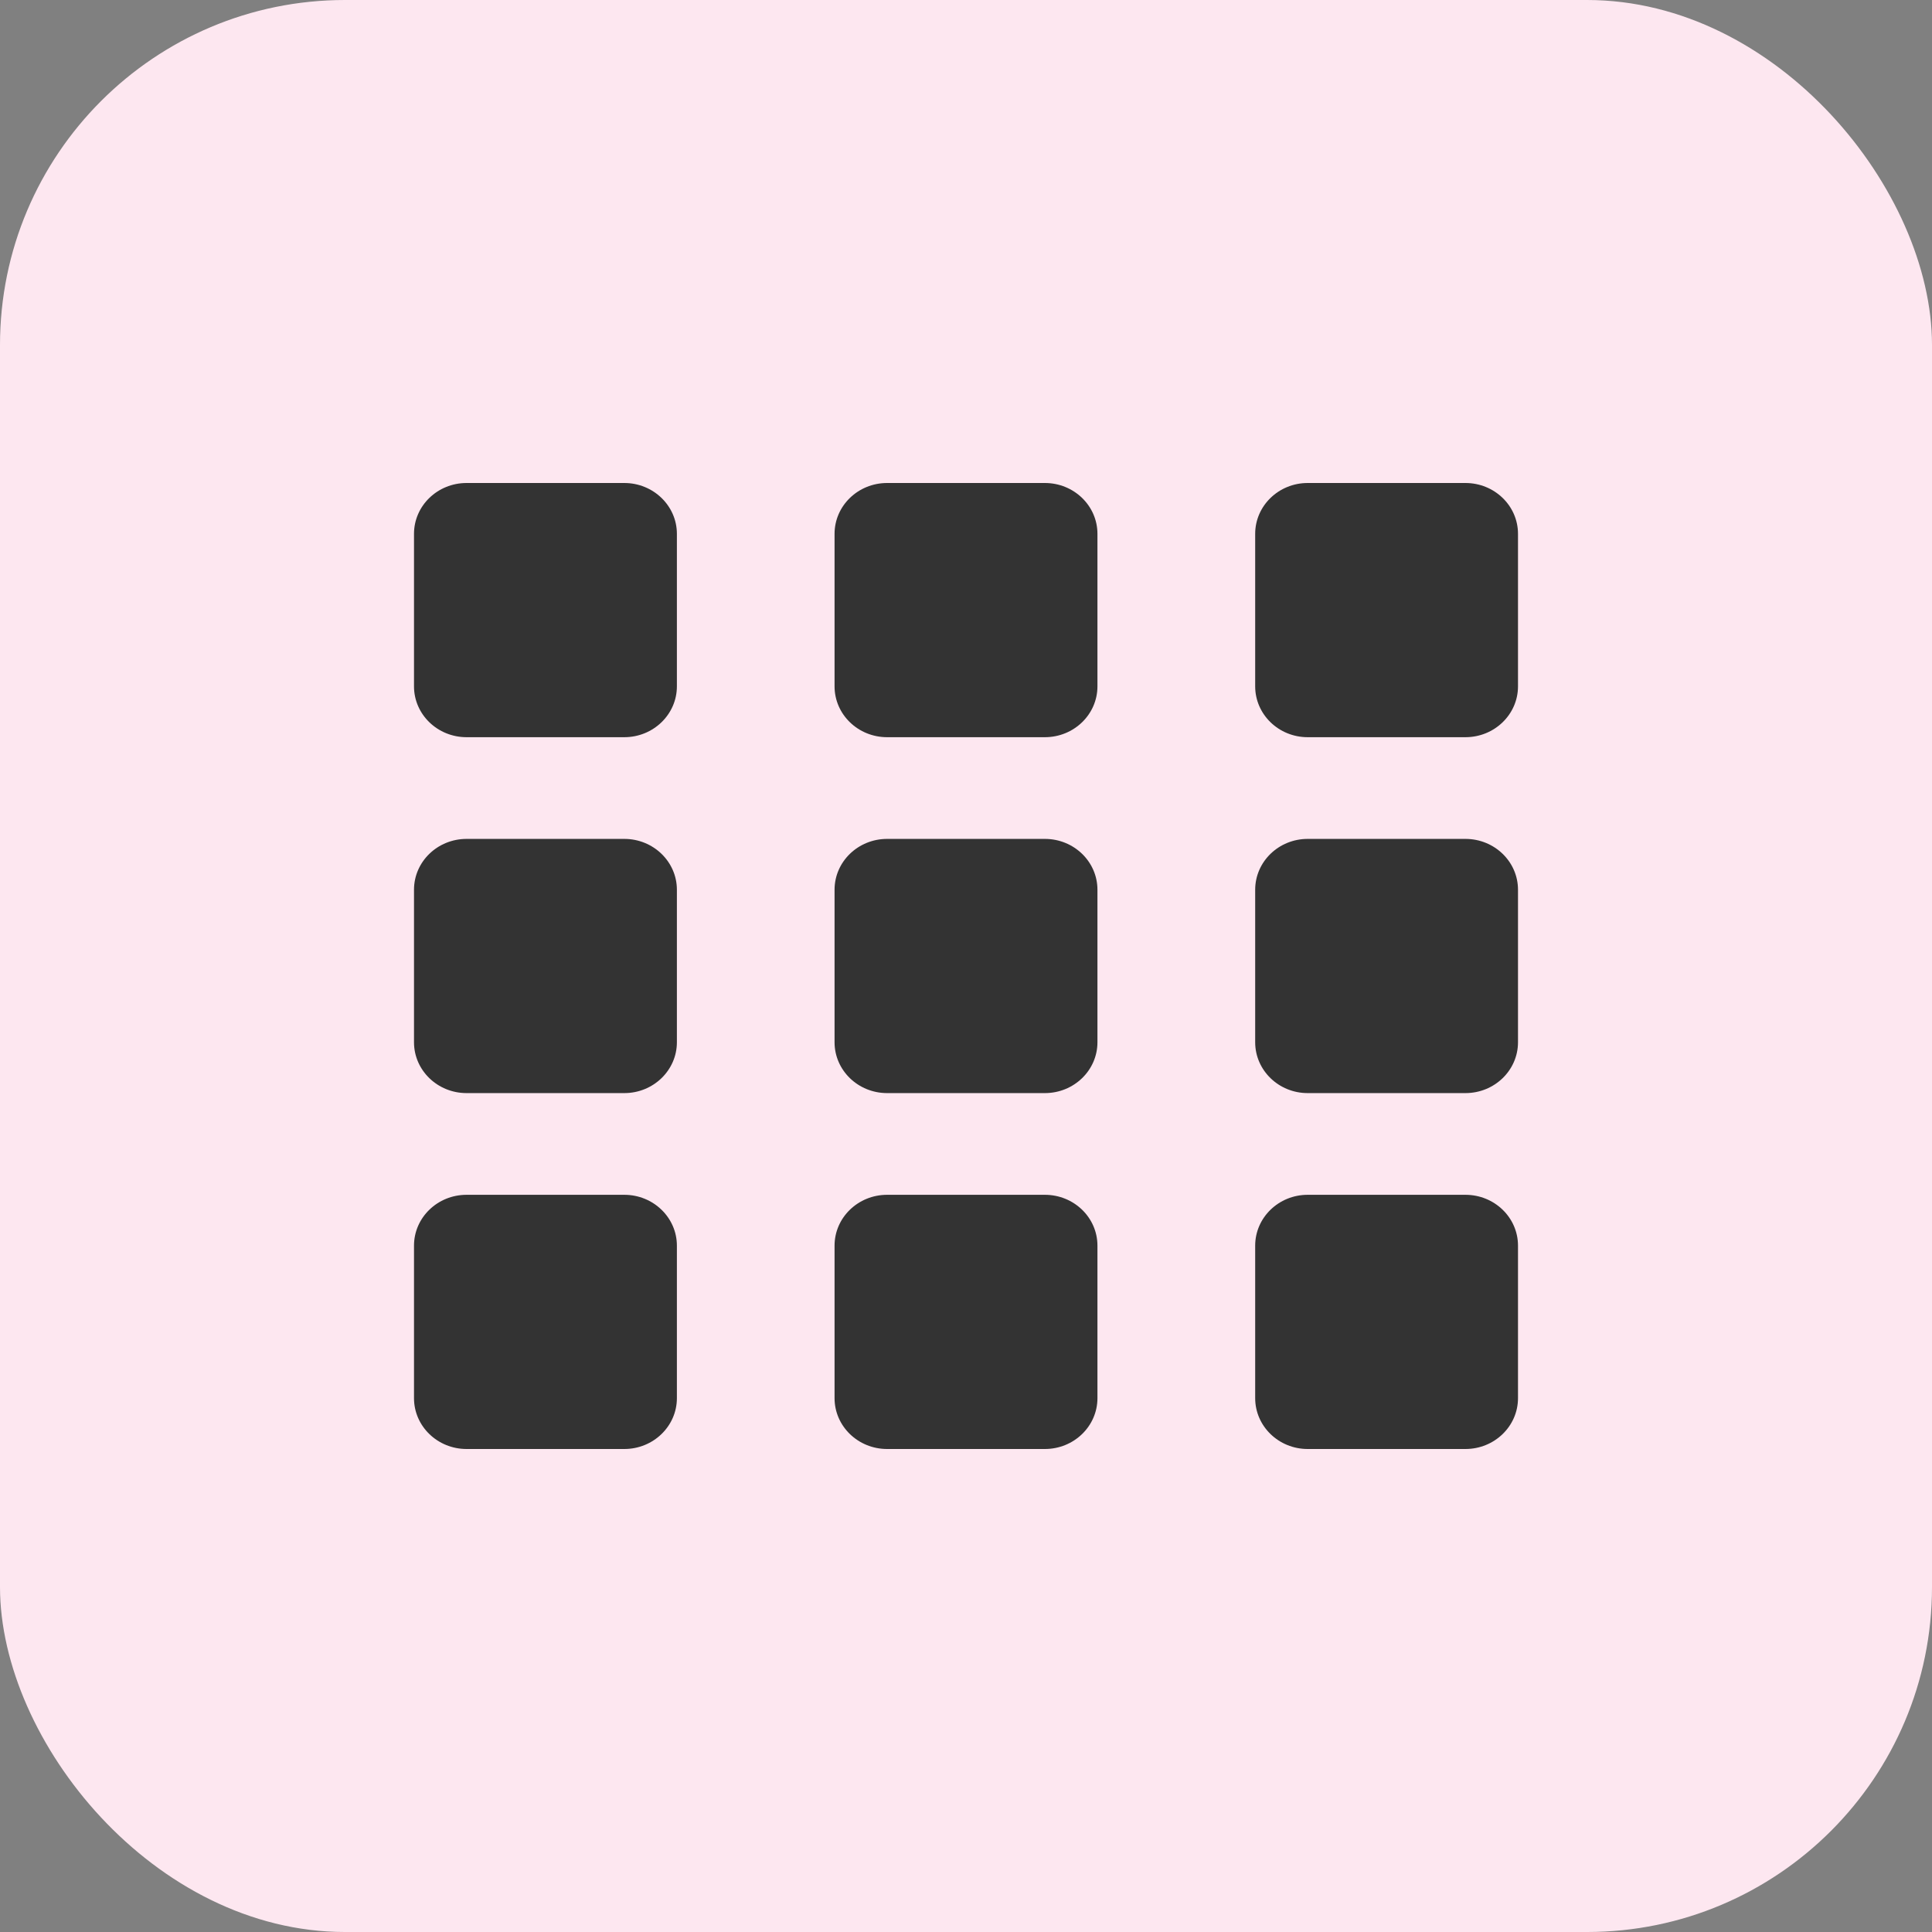 <?xml version="1.0" encoding="UTF-8"?>
<svg xmlns="http://www.w3.org/2000/svg" width="28" height="28" viewBox="0 0 28 28" fill="none">
  <rect x="0" y="0" width="28" height="28" fill="#808080" stroke="none"/>
  <rect width="28" height="28" rx="5" fill="#FDE7F0"></rect>
  <path d="M6 7.737C6 7.33 6.341 7 6.762 7H9.048C9.468 7 9.81 7.33 9.81 7.737V9.947C9.81 10.354 9.468 10.684 9.048 10.684H6.762C6.341 10.684 6 10.354 6 9.947V7.737Z" fill="#333333"></path>
  <path d="M12.095 7.737C12.095 7.33 12.436 7 12.857 7H15.143C15.564 7 15.905 7.33 15.905 7.737V9.947C15.905 10.354 15.564 10.684 15.143 10.684H12.857C12.436 10.684 12.095 10.354 12.095 9.947V7.737Z" fill="#333333"></path>
  <path d="M18.191 7.737C18.191 7.33 18.532 7 18.952 7H21.238C21.659 7 22 7.33 22 7.737V9.947C22 10.354 21.659 10.684 21.238 10.684H18.952C18.532 10.684 18.191 10.354 18.191 9.947V7.737Z" fill="#333333"></path>
  <path d="M6 12.895C6 12.488 6.341 12.158 6.762 12.158H9.048C9.468 12.158 9.81 12.488 9.81 12.895V15.105C9.81 15.512 9.468 15.842 9.048 15.842H6.762C6.341 15.842 6 15.512 6 15.105V12.895Z" fill="#333333"></path>
  <path d="M12.095 12.895C12.095 12.488 12.436 12.158 12.857 12.158H15.143C15.564 12.158 15.905 12.488 15.905 12.895V15.105C15.905 15.512 15.564 15.842 15.143 15.842H12.857C12.436 15.842 12.095 15.512 12.095 15.105V12.895Z" fill="#333333"></path>
  <path d="M18.191 12.895C18.191 12.488 18.532 12.158 18.952 12.158H21.238C21.659 12.158 22 12.488 22 12.895V15.105C22 15.512 21.659 15.842 21.238 15.842H18.952C18.532 15.842 18.191 15.512 18.191 15.105V12.895Z" fill="#333333"></path>
  <path d="M6 18.053C6 17.646 6.341 17.316 6.762 17.316H9.048C9.468 17.316 9.81 17.646 9.81 18.053V20.263C9.81 20.67 9.468 21 9.048 21H6.762C6.341 21 6 20.67 6 20.263V18.053Z" fill="#333333"></path>
  <path d="M12.095 18.053C12.095 17.646 12.436 17.316 12.857 17.316H15.143C15.564 17.316 15.905 17.646 15.905 18.053V20.263C15.905 20.67 15.564 21 15.143 21H12.857C12.436 21 12.095 20.67 12.095 20.263V18.053Z" fill="#333333"></path>
  <path d="M18.191 18.053C18.191 17.646 18.532 17.316 18.952 17.316H21.238C21.659 17.316 22 17.646 22 18.053V20.263C22 20.67 21.659 21 21.238 21H18.952C18.532 21 18.191 20.67 18.191 20.263V18.053Z" fill="#333333"></path>
</svg>
